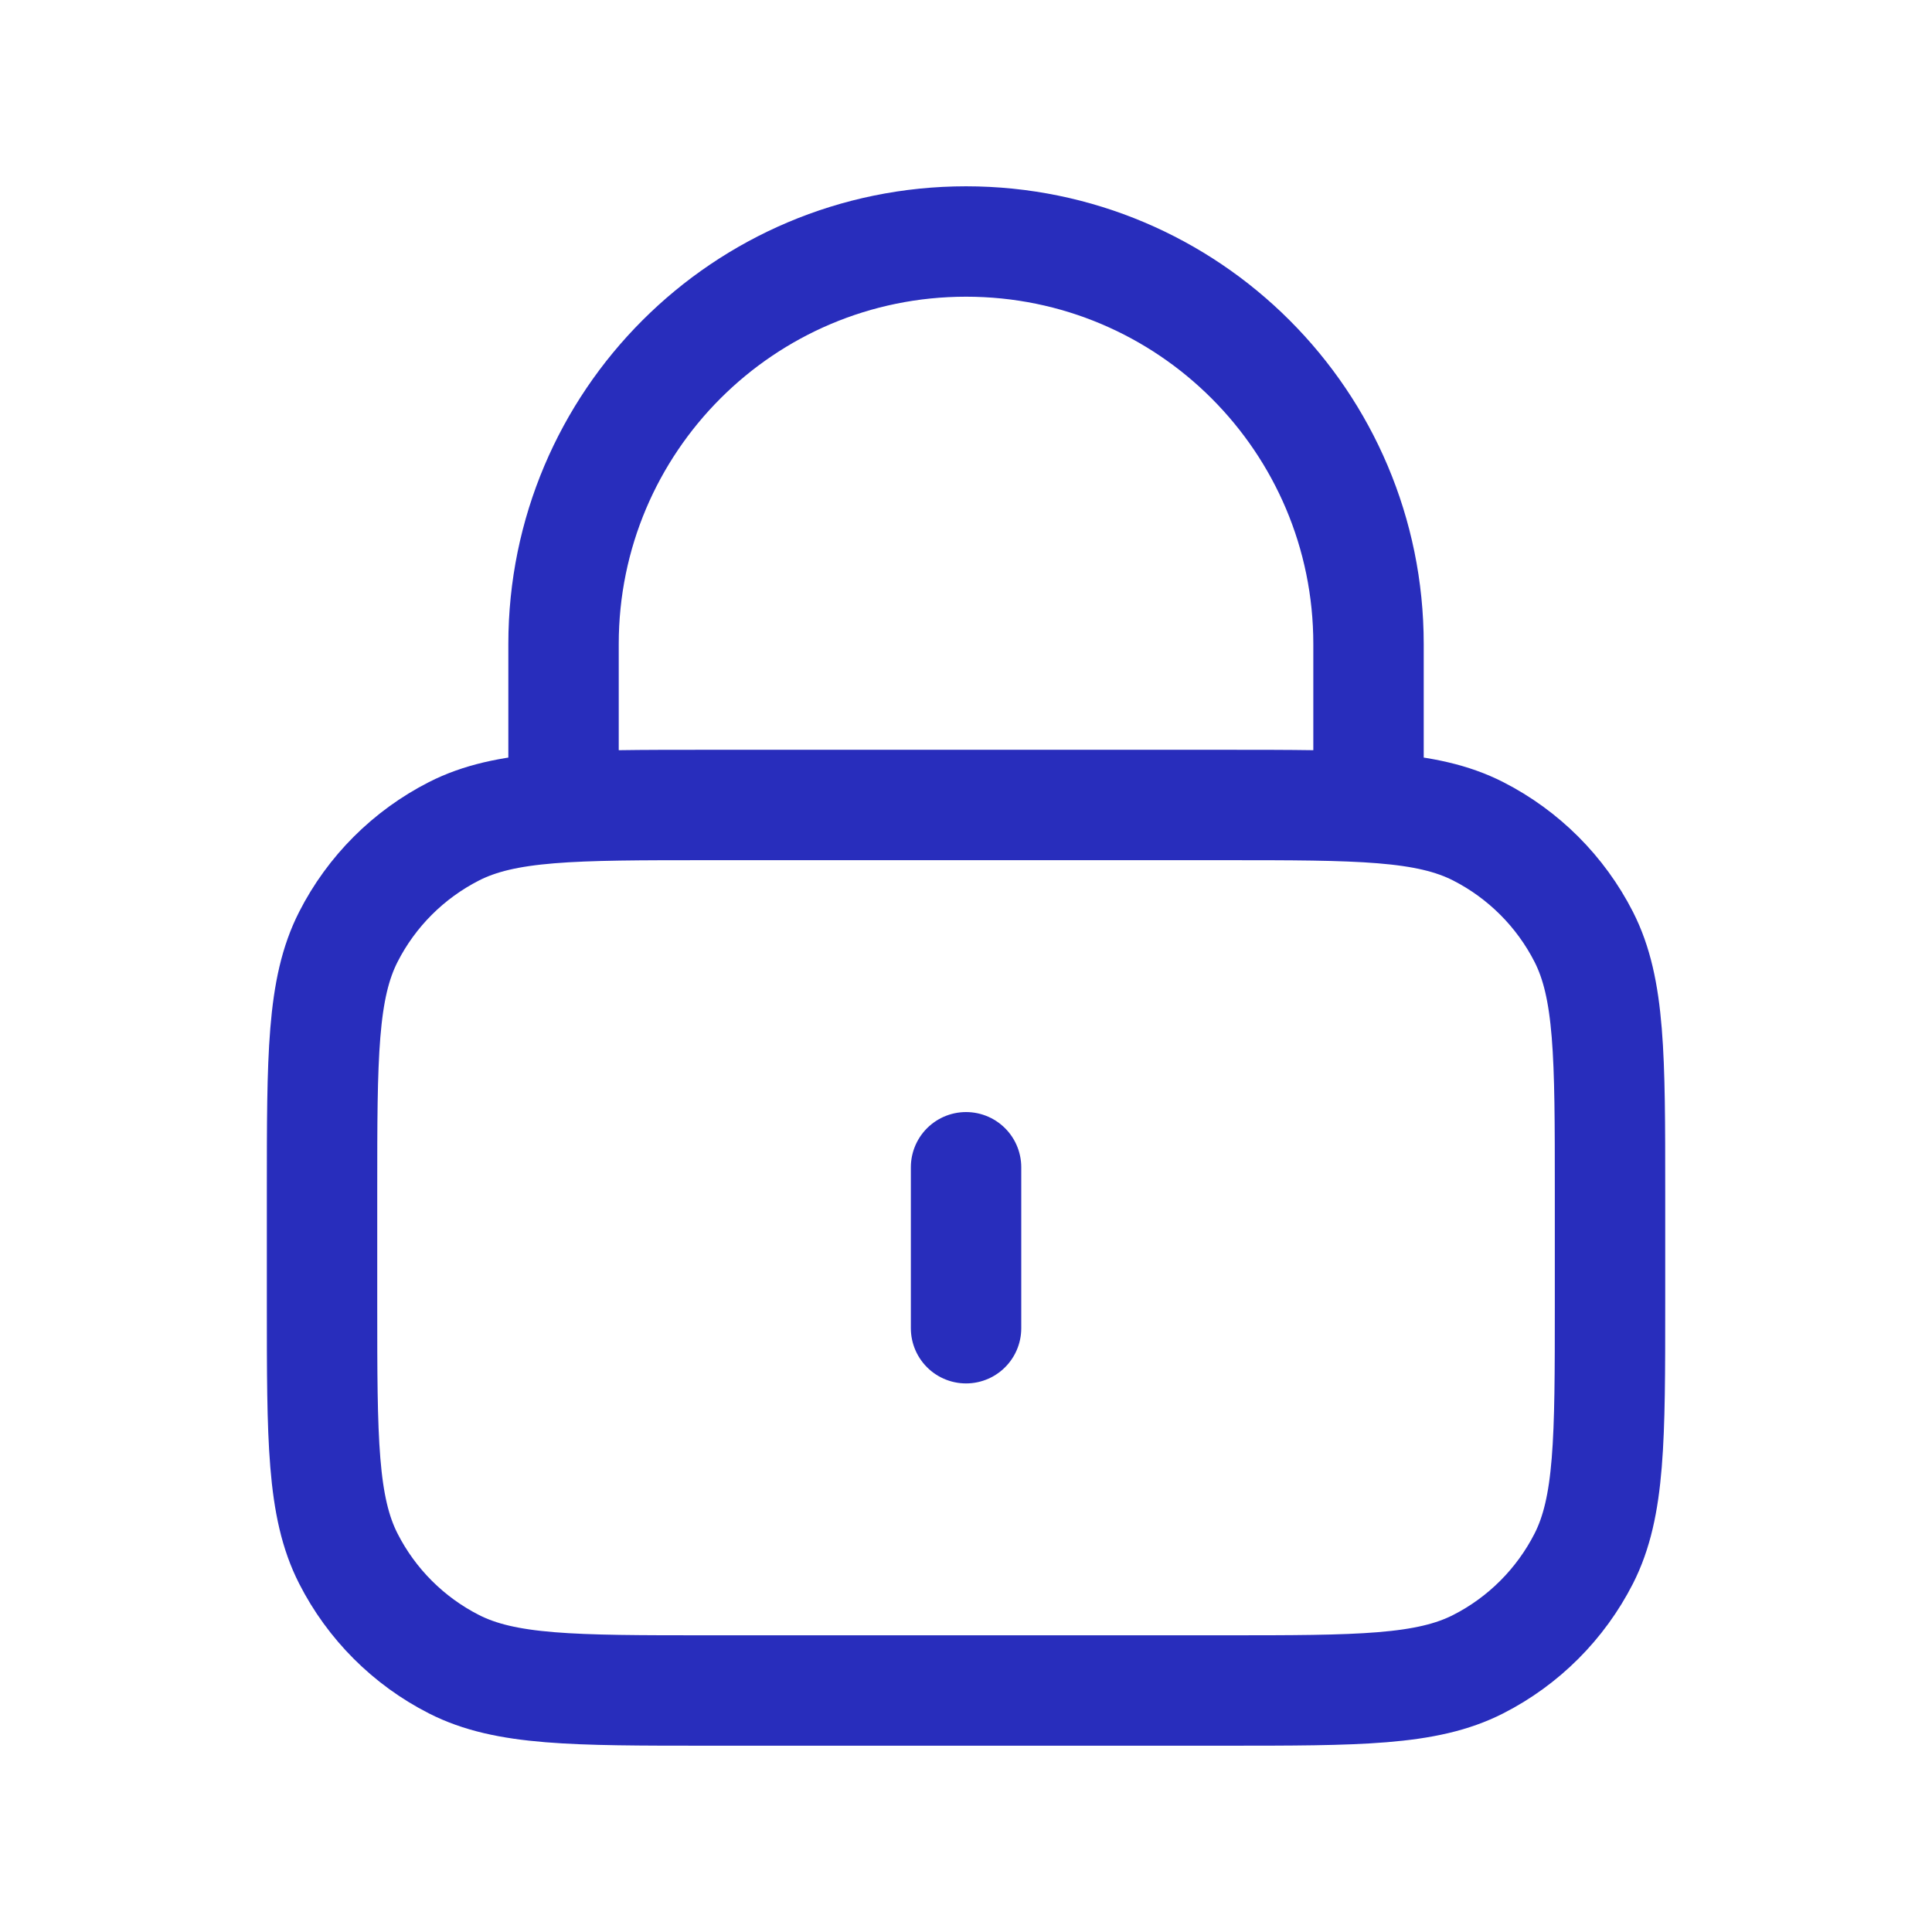 <svg width="35" height="35" viewBox="0 0 35 35" fill="none" xmlns="http://www.w3.org/2000/svg">
<path d="M24.792 14.583V11.667C24.792 7.64 21.528 4.375 17.501 4.375C13.474 4.375 10.209 7.64 10.209 11.667V14.583M17.501 21.146V24.062M12.834 30.625H22.167C24.617 30.625 25.843 30.625 26.779 30.148C27.602 29.729 28.271 29.059 28.691 28.236C29.167 27.3 29.167 26.075 29.167 23.625V21.583C29.167 19.133 29.167 17.908 28.691 16.972C28.271 16.149 27.602 15.48 26.779 15.06C25.843 14.583 24.617 14.583 22.167 14.583H12.834C10.384 14.583 9.159 14.583 8.223 15.06C7.4 15.48 6.73 16.149 6.311 16.972C5.834 17.908 5.834 19.133 5.834 21.583V23.625C5.834 26.075 5.834 27.3 6.311 28.236C6.73 29.059 7.4 29.729 8.223 30.148C9.159 30.625 10.384 30.625 12.834 30.625Z" stroke="#282DBC" stroke-width="2" stroke-linecap="round" stroke-linejoin="round"/>
</svg>
